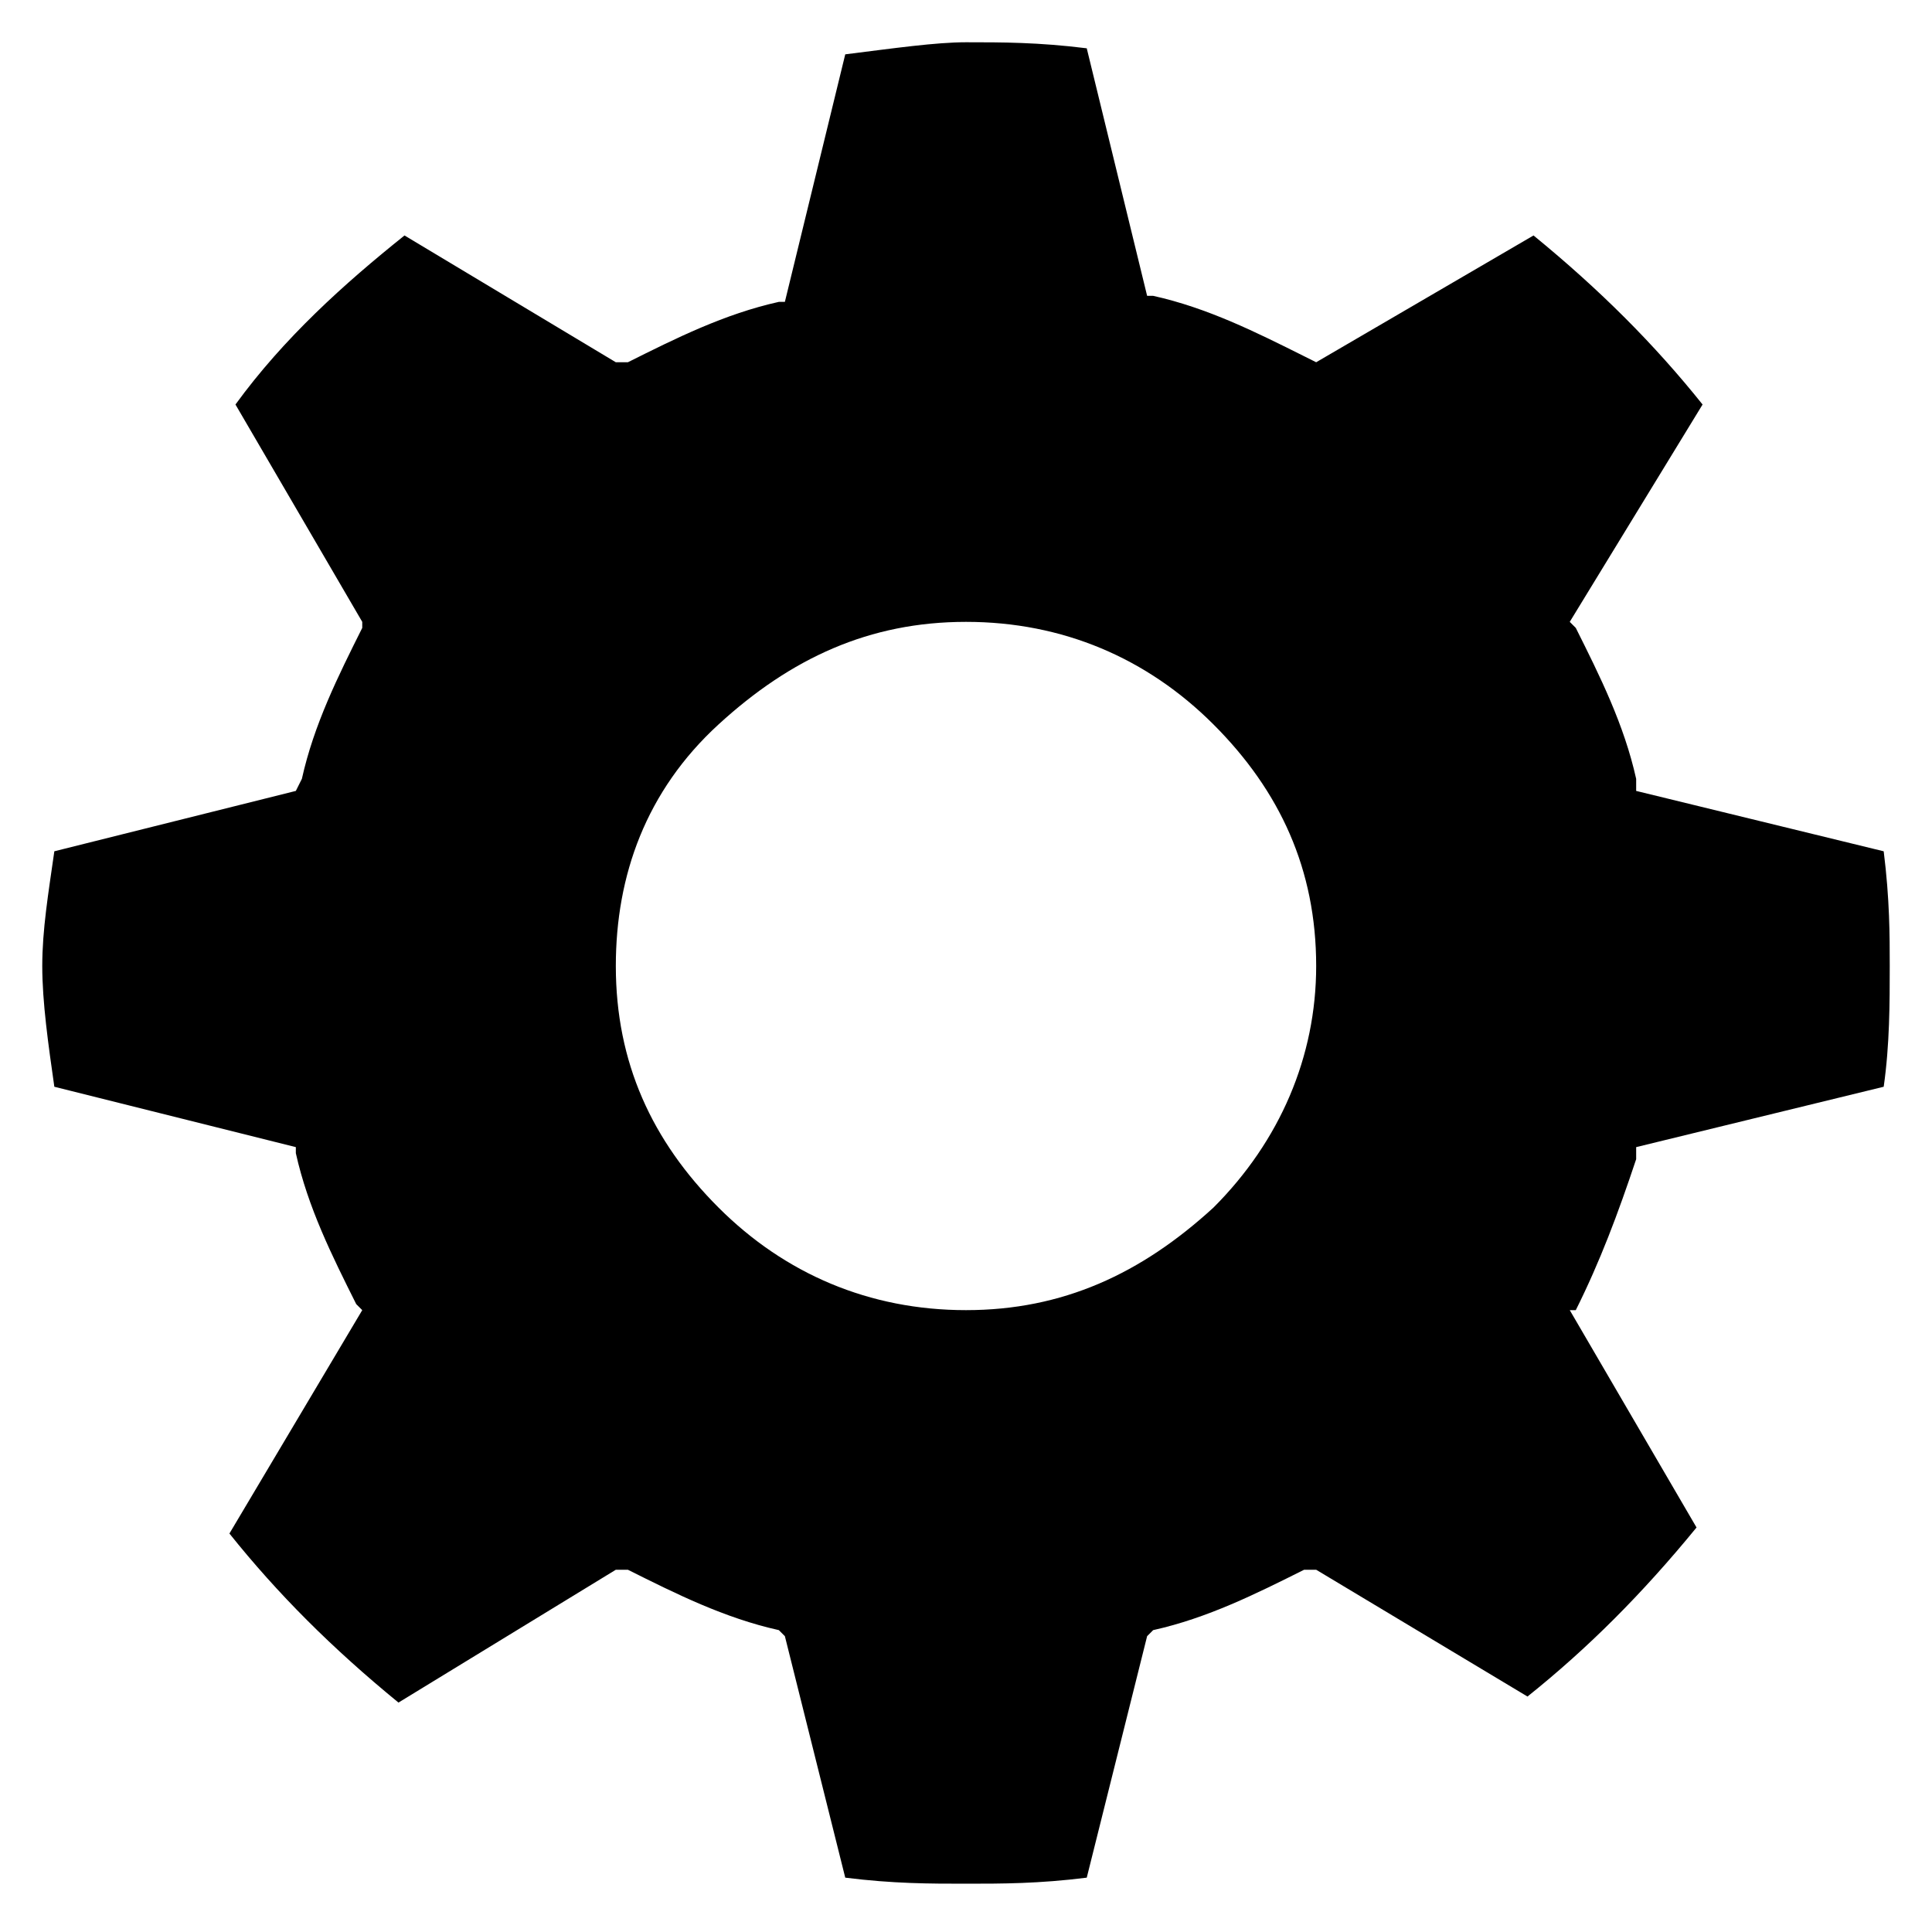<svg xmlns="http://www.w3.org/2000/svg" width="32" height="32" fill="currentColor" viewBox="0 0 32 32"><path d="M16 .7c.6 0 1.2 0 2 .1l1 4.1h.1c.9.2 1.7.6 2.5 1l.2.1 3.6-2.1c1.1.9 2 1.8 2.8 2.8L26 10.3l.1.1c.4.8.8 1.6 1 2.5v.2l4.1 1c.1.8.1 1.4.1 1.9 0 .6 0 1.3-.1 2l-4.1 1v.2c-.3.9-.6 1.7-1 2.5H26l2.1 3.6c-.9 1.1-1.8 2-2.8 2.8L21.8 26h-.2c-.8.4-1.6.8-2.5 1l-.1.1-1 4c-.8.1-1.4.1-2 .1s-1.2 0-2-.1l-1-4-.1-.1c-.9-.2-1.7-.6-2.5-1h-.2l-3.6 2.2c-1.1-.9-2-1.8-2.8-2.8L6 21.7l-.1-.1c-.4-.8-.8-1.6-1-2.5V19l-4-1c-.1-.7-.2-1.4-.2-2s.1-1.2.2-1.9l4-1 .1-.2c.2-.9.6-1.7 1-2.5v-.1L3.9 6.7c.8-1.1 1.8-2 2.8-2.8L10.2 6h.2c.8-.4 1.6-.8 2.5-1h.1l1-4.1c.8-.1 1.5-.2 2-.2m0 9.6c-1.6 0-2.9.6-4.1 1.7s-1.7 2.5-1.7 4c0 1.6.6 2.9 1.7 4s2.5 1.7 4.1 1.7 2.9-.6 4.1-1.7c1.1-1.1 1.7-2.5 1.7-4 0-1.6-.6-2.9-1.7-4s-2.5-1.7-4.1-1.7"/></svg>